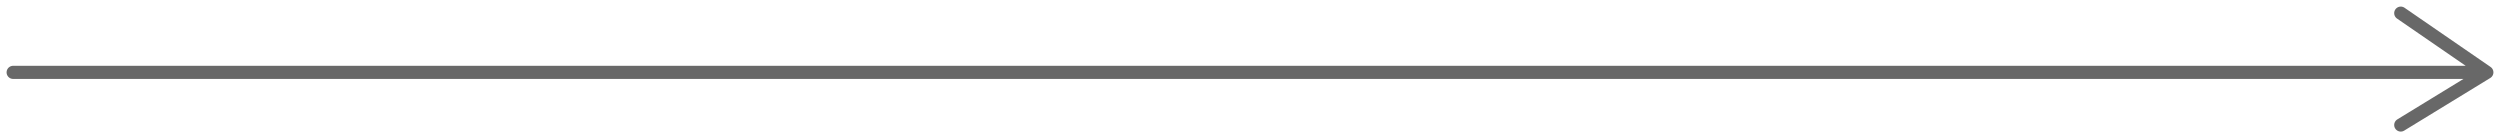 <?xml version="1.0" encoding="UTF-8"?> <svg xmlns="http://www.w3.org/2000/svg" width="190" height="10" viewBox="0 0 190 10" fill="none"> <path d="M1 5.5H189M189 5.5L182.458 1M189 5.5L182.458 9.5" stroke="#282828" stroke-opacity="0.7" stroke-linecap="round"></path> </svg> 